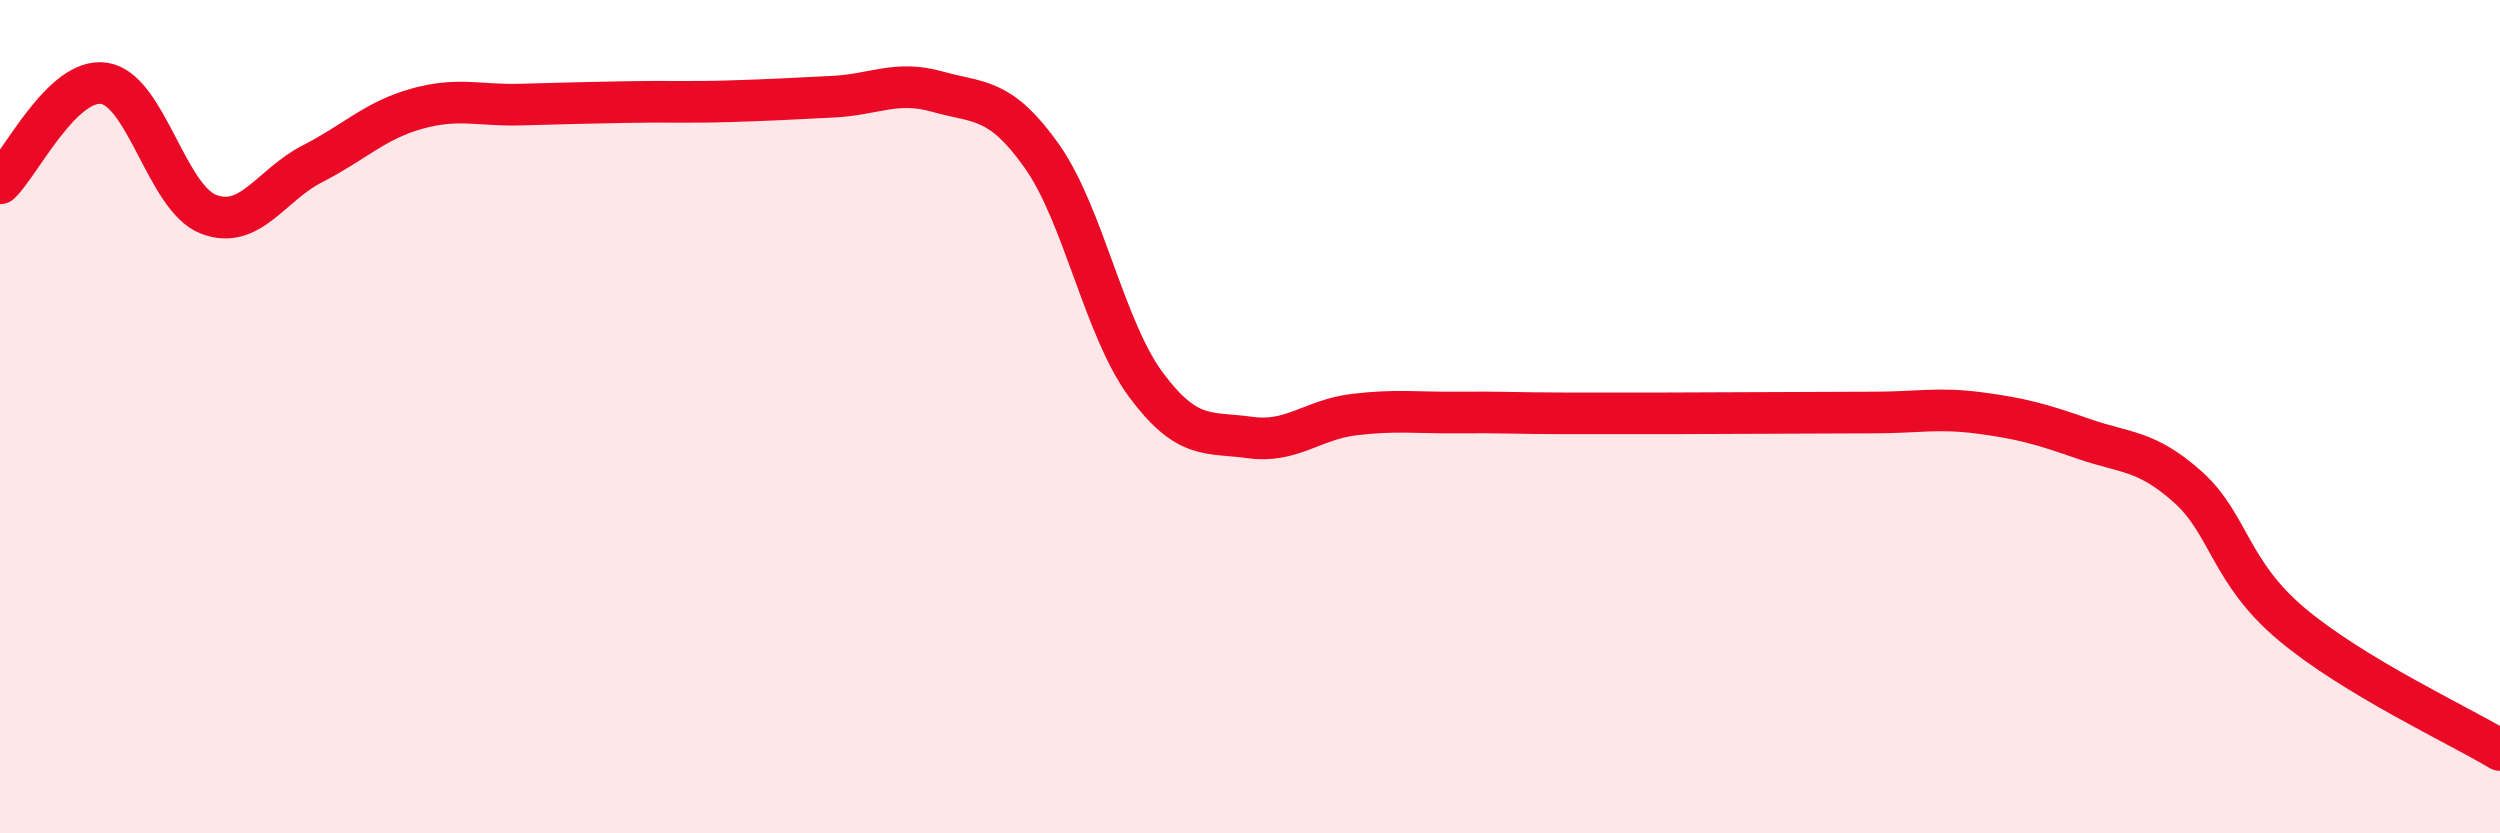 
    <svg width="60" height="20" viewBox="0 0 60 20" xmlns="http://www.w3.org/2000/svg">
      <path
        d="M 0,4.4 C 0.5,3.92 1.5,1.85 2.5,2 C 3.5,2.15 4,4.75 5,5.14 C 6,5.53 6.5,4.44 7.5,3.93 C 8.5,3.42 9,2.89 10,2.61 C 11,2.33 11.5,2.54 12.5,2.51 C 13.5,2.48 14,2.47 15,2.45 C 16,2.43 16.5,2.46 17.5,2.43 C 18.5,2.4 19,2.37 20,2.32 C 21,2.27 21.5,1.92 22.5,2.2 C 23.5,2.48 24,2.33 25,3.74 C 26,5.15 26.5,7.88 27.5,9.23 C 28.5,10.58 29,10.36 30,10.5 C 31,10.64 31.5,10.07 32.5,9.95 C 33.5,9.83 34,9.91 35,9.9 C 36,9.89 36.5,9.92 37.5,9.92 C 38.5,9.92 39,9.92 40,9.92 C 41,9.92 41.5,9.91 42.5,9.91 C 43.5,9.91 44,9.9 45,9.9 C 46,9.9 46.5,9.78 47.5,9.91 C 48.5,10.04 49,10.18 50,10.53 C 51,10.88 51.5,10.79 52.5,11.68 C 53.5,12.57 53.5,13.72 55,14.98 C 56.5,16.24 59,17.4 60,18L60 20L0 20Z"
        fill="#EB0A25"
        opacity="0.1"
        stroke-linecap="round"
        stroke-linejoin="round"
      />
      <path
        d="M 0,4.4 C 0.5,3.92 1.5,1.85 2.5,2 C 3.5,2.15 4,4.75 5,5.14 C 6,5.53 6.5,4.44 7.5,3.93 C 8.5,3.42 9,2.89 10,2.61 C 11,2.33 11.5,2.54 12.5,2.51 C 13.5,2.48 14,2.47 15,2.45 C 16,2.43 16.5,2.46 17.5,2.43 C 18.5,2.4 19,2.37 20,2.32 C 21,2.27 21.5,1.92 22.5,2.2 C 23.5,2.48 24,2.33 25,3.74 C 26,5.15 26.5,7.88 27.5,9.23 C 28.5,10.58 29,10.36 30,10.5 C 31,10.64 31.5,10.07 32.5,9.95 C 33.5,9.83 34,9.91 35,9.9 C 36,9.89 36.5,9.92 37.5,9.92 C 38.5,9.92 39,9.92 40,9.92 C 41,9.92 41.5,9.91 42.5,9.91 C 43.5,9.91 44,9.9 45,9.9 C 46,9.9 46.5,9.78 47.5,9.91 C 48.5,10.04 49,10.18 50,10.53 C 51,10.88 51.5,10.79 52.5,11.68 C 53.5,12.57 53.5,13.72 55,14.98 C 56.5,16.24 59,17.4 60,18"
        stroke="#EB0A25"
        stroke-width="1"
        fill="none"
        stroke-linecap="round"
        stroke-linejoin="round"
      />
    </svg>
  